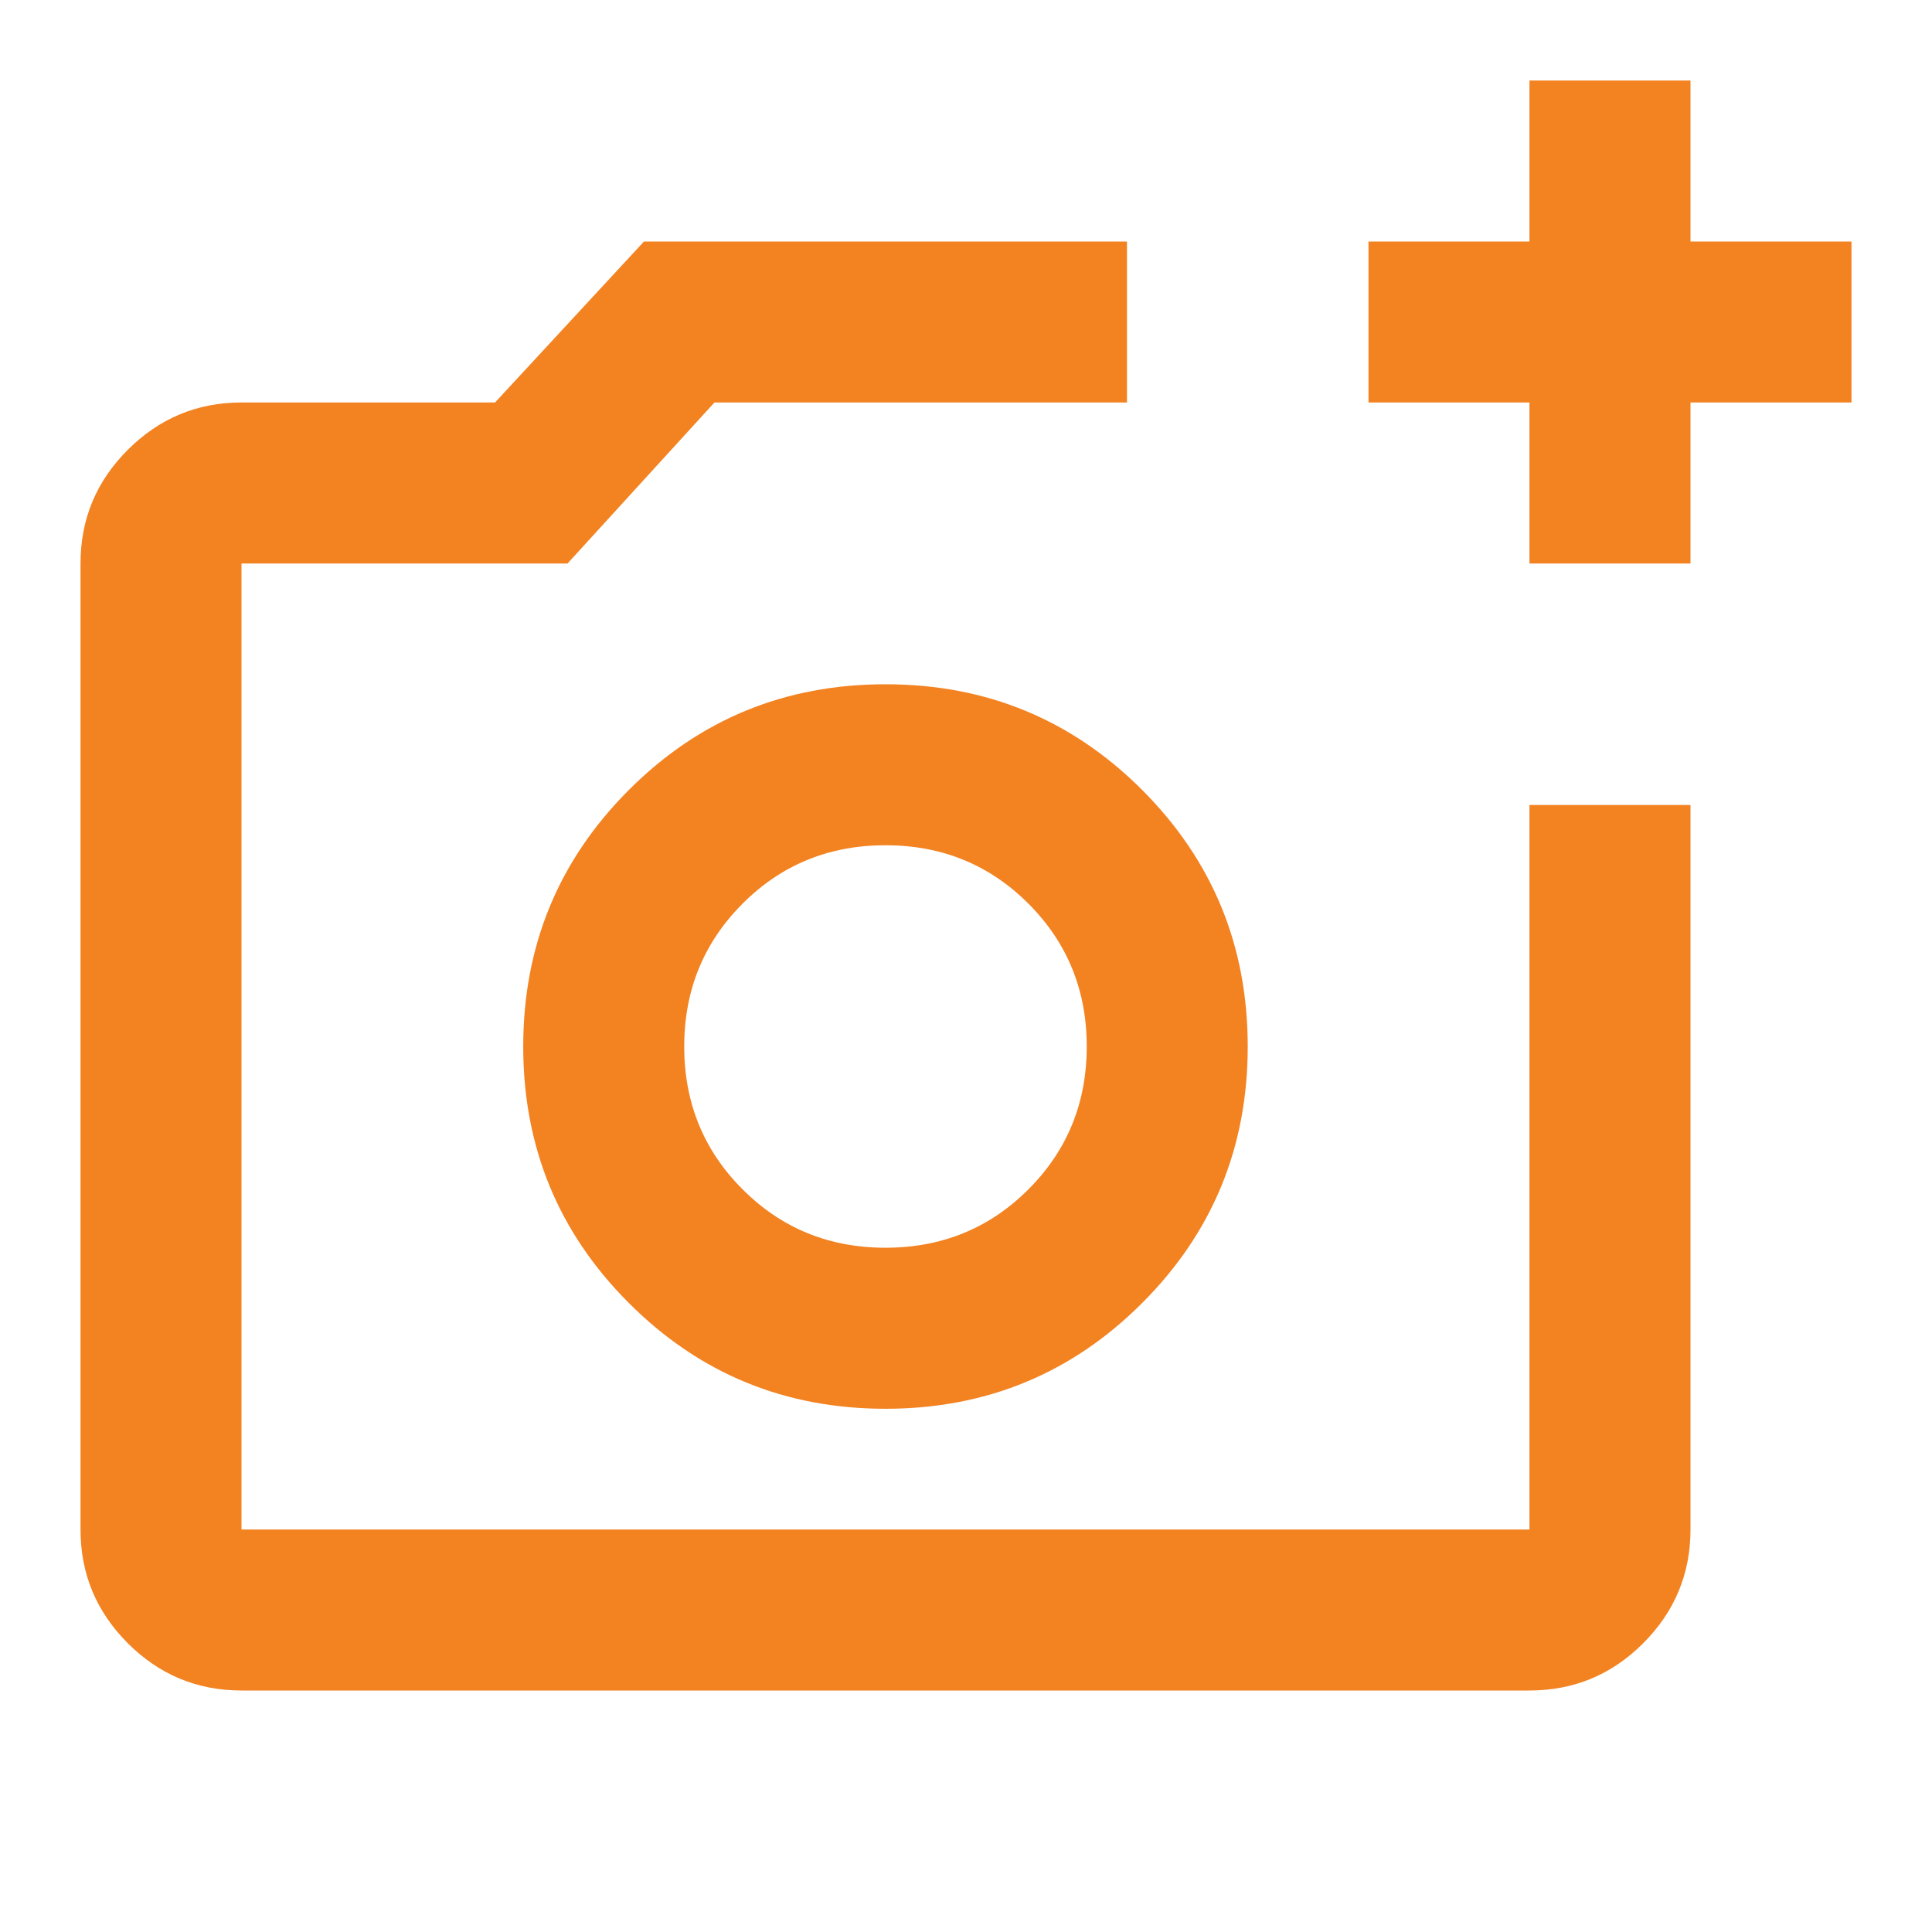 <svg width="34" height="34" viewBox="0 0 34 34" fill="none" xmlns="http://www.w3.org/2000/svg">
<g id="add_a_photo">
<mask id="mask0_103_3119" style="mask-type:alpha" maskUnits="userSpaceOnUse" x="0" y="0" width="34" height="34">
<rect id="Bounding box" width="34" height="34" fill="#D9D9D9"/>
</mask>
<g mask="url(#mask0_103_3119)">
<path id="add_a_photo_2" d="M4.25 29.75C3.471 29.75 2.804 29.473 2.249 28.918C1.694 28.363 1.417 27.696 1.417 26.917V9.917C1.417 9.137 1.694 8.47 2.249 7.916C2.804 7.361 3.471 7.083 4.25 7.083H8.712L11.333 4.25H19.833V7.083H12.573L9.987 9.917H4.25V26.917H26.916V14.167H29.75V26.917C29.75 27.696 29.472 28.363 28.918 28.918C28.363 29.473 27.696 29.75 26.916 29.75H4.25ZM26.916 9.917V7.083H24.083V4.25H26.916V1.417H29.75V4.25H32.583V7.083H29.75V9.917H26.916ZM15.583 24.792C17.354 24.792 18.859 24.172 20.099 22.932C21.338 21.693 21.958 20.188 21.958 18.417C21.958 16.646 21.338 15.141 20.099 13.901C18.859 12.661 17.354 12.042 15.583 12.042C13.812 12.042 12.307 12.661 11.068 13.901C9.828 15.141 9.208 16.646 9.208 18.417C9.208 20.188 9.828 21.693 11.068 22.932C12.307 24.172 13.812 24.792 15.583 24.792ZM15.583 21.958C14.591 21.958 13.753 21.616 13.069 20.931C12.384 20.247 12.041 19.408 12.041 18.417C12.041 17.425 12.384 16.587 13.069 15.902C13.753 15.217 14.591 14.875 15.583 14.875C16.575 14.875 17.413 15.217 18.098 15.902C18.782 16.587 19.125 17.425 19.125 18.417C19.125 19.408 18.782 20.247 18.098 20.931C17.413 21.616 16.575 21.958 15.583 21.958Z" fill="#F38221"/>
</g>
</g>
</svg>
